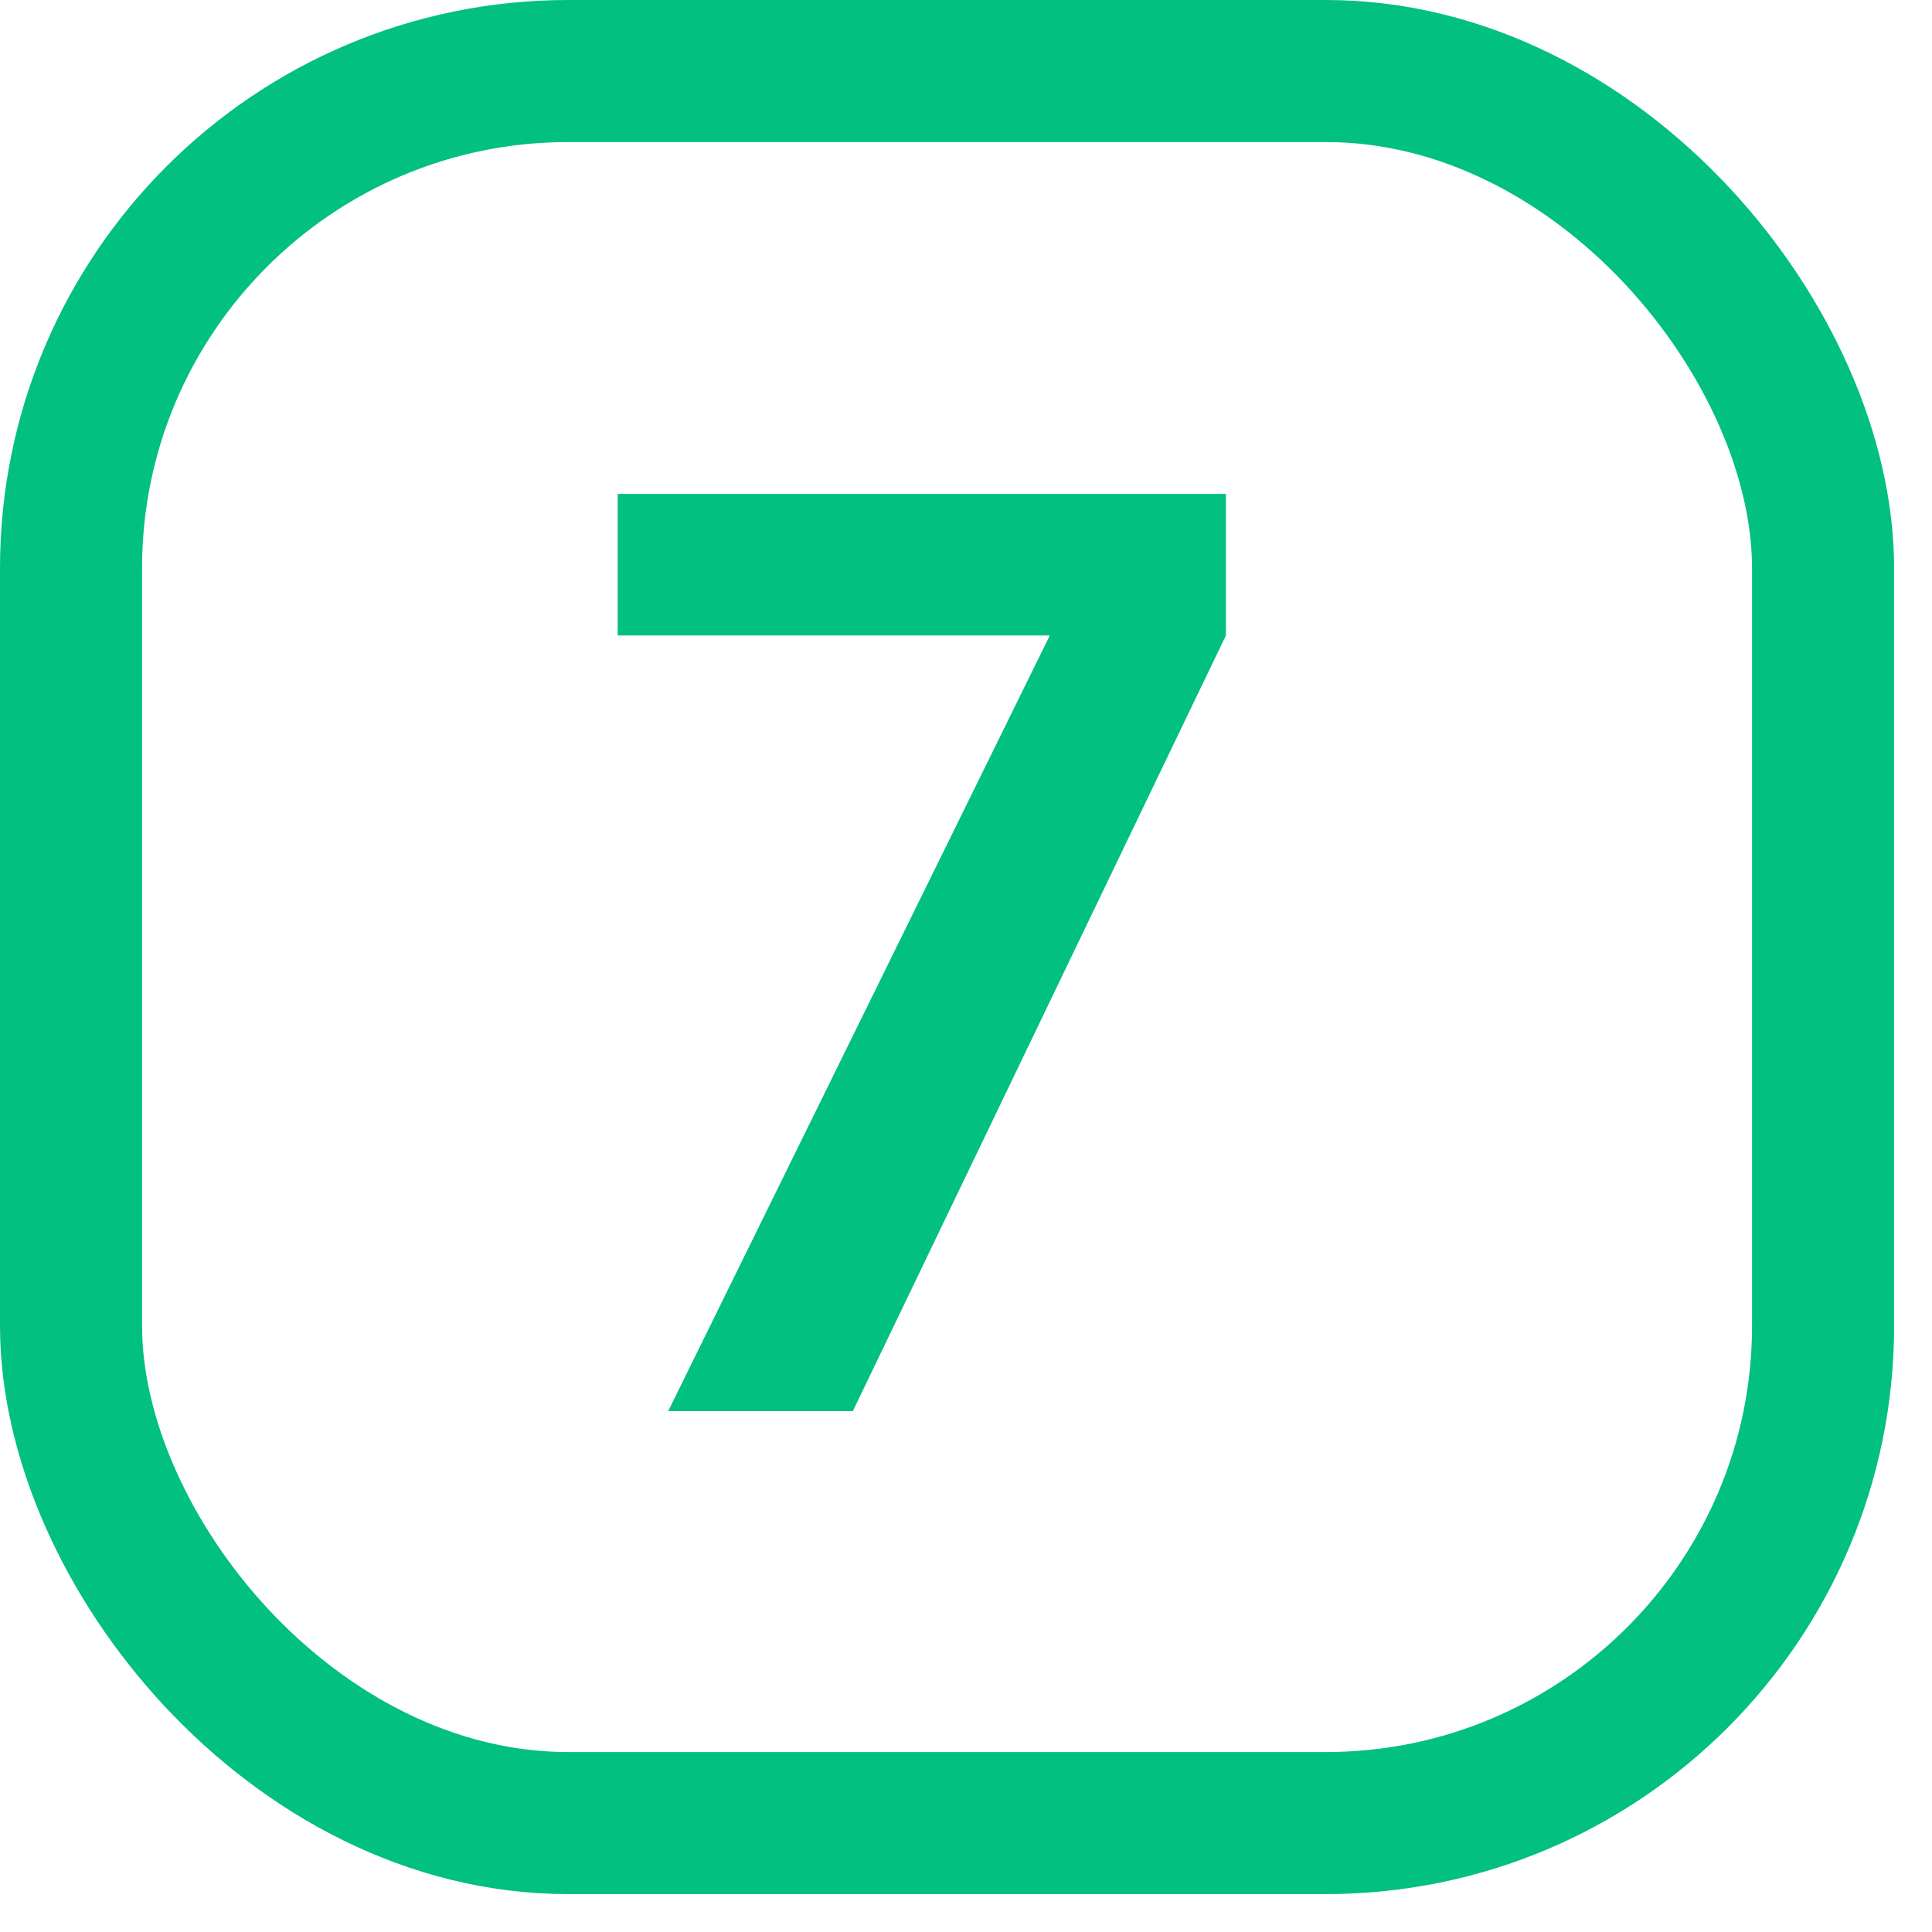 <?xml version="1.0" encoding="utf-8"?>
<svg xmlns="http://www.w3.org/2000/svg" fill="none" height="100%" overflow="visible" preserveAspectRatio="none" style="display: block;" viewBox="0 0 34 34" width="100%">
<g id="Group 1061">
<rect height="30.833" id="Rectangle 1143" rx="8.75" stroke="#01C080" stroke-width="2.5" width="30.833" x="1.25" y="1.25"/>
<path d="M11.759 24.833L18.475 11.183H10.87V8.692H21.574V11.183L15.009 24.833H11.759Z" fill="#01C080" id="7"/>
</g>
</svg>